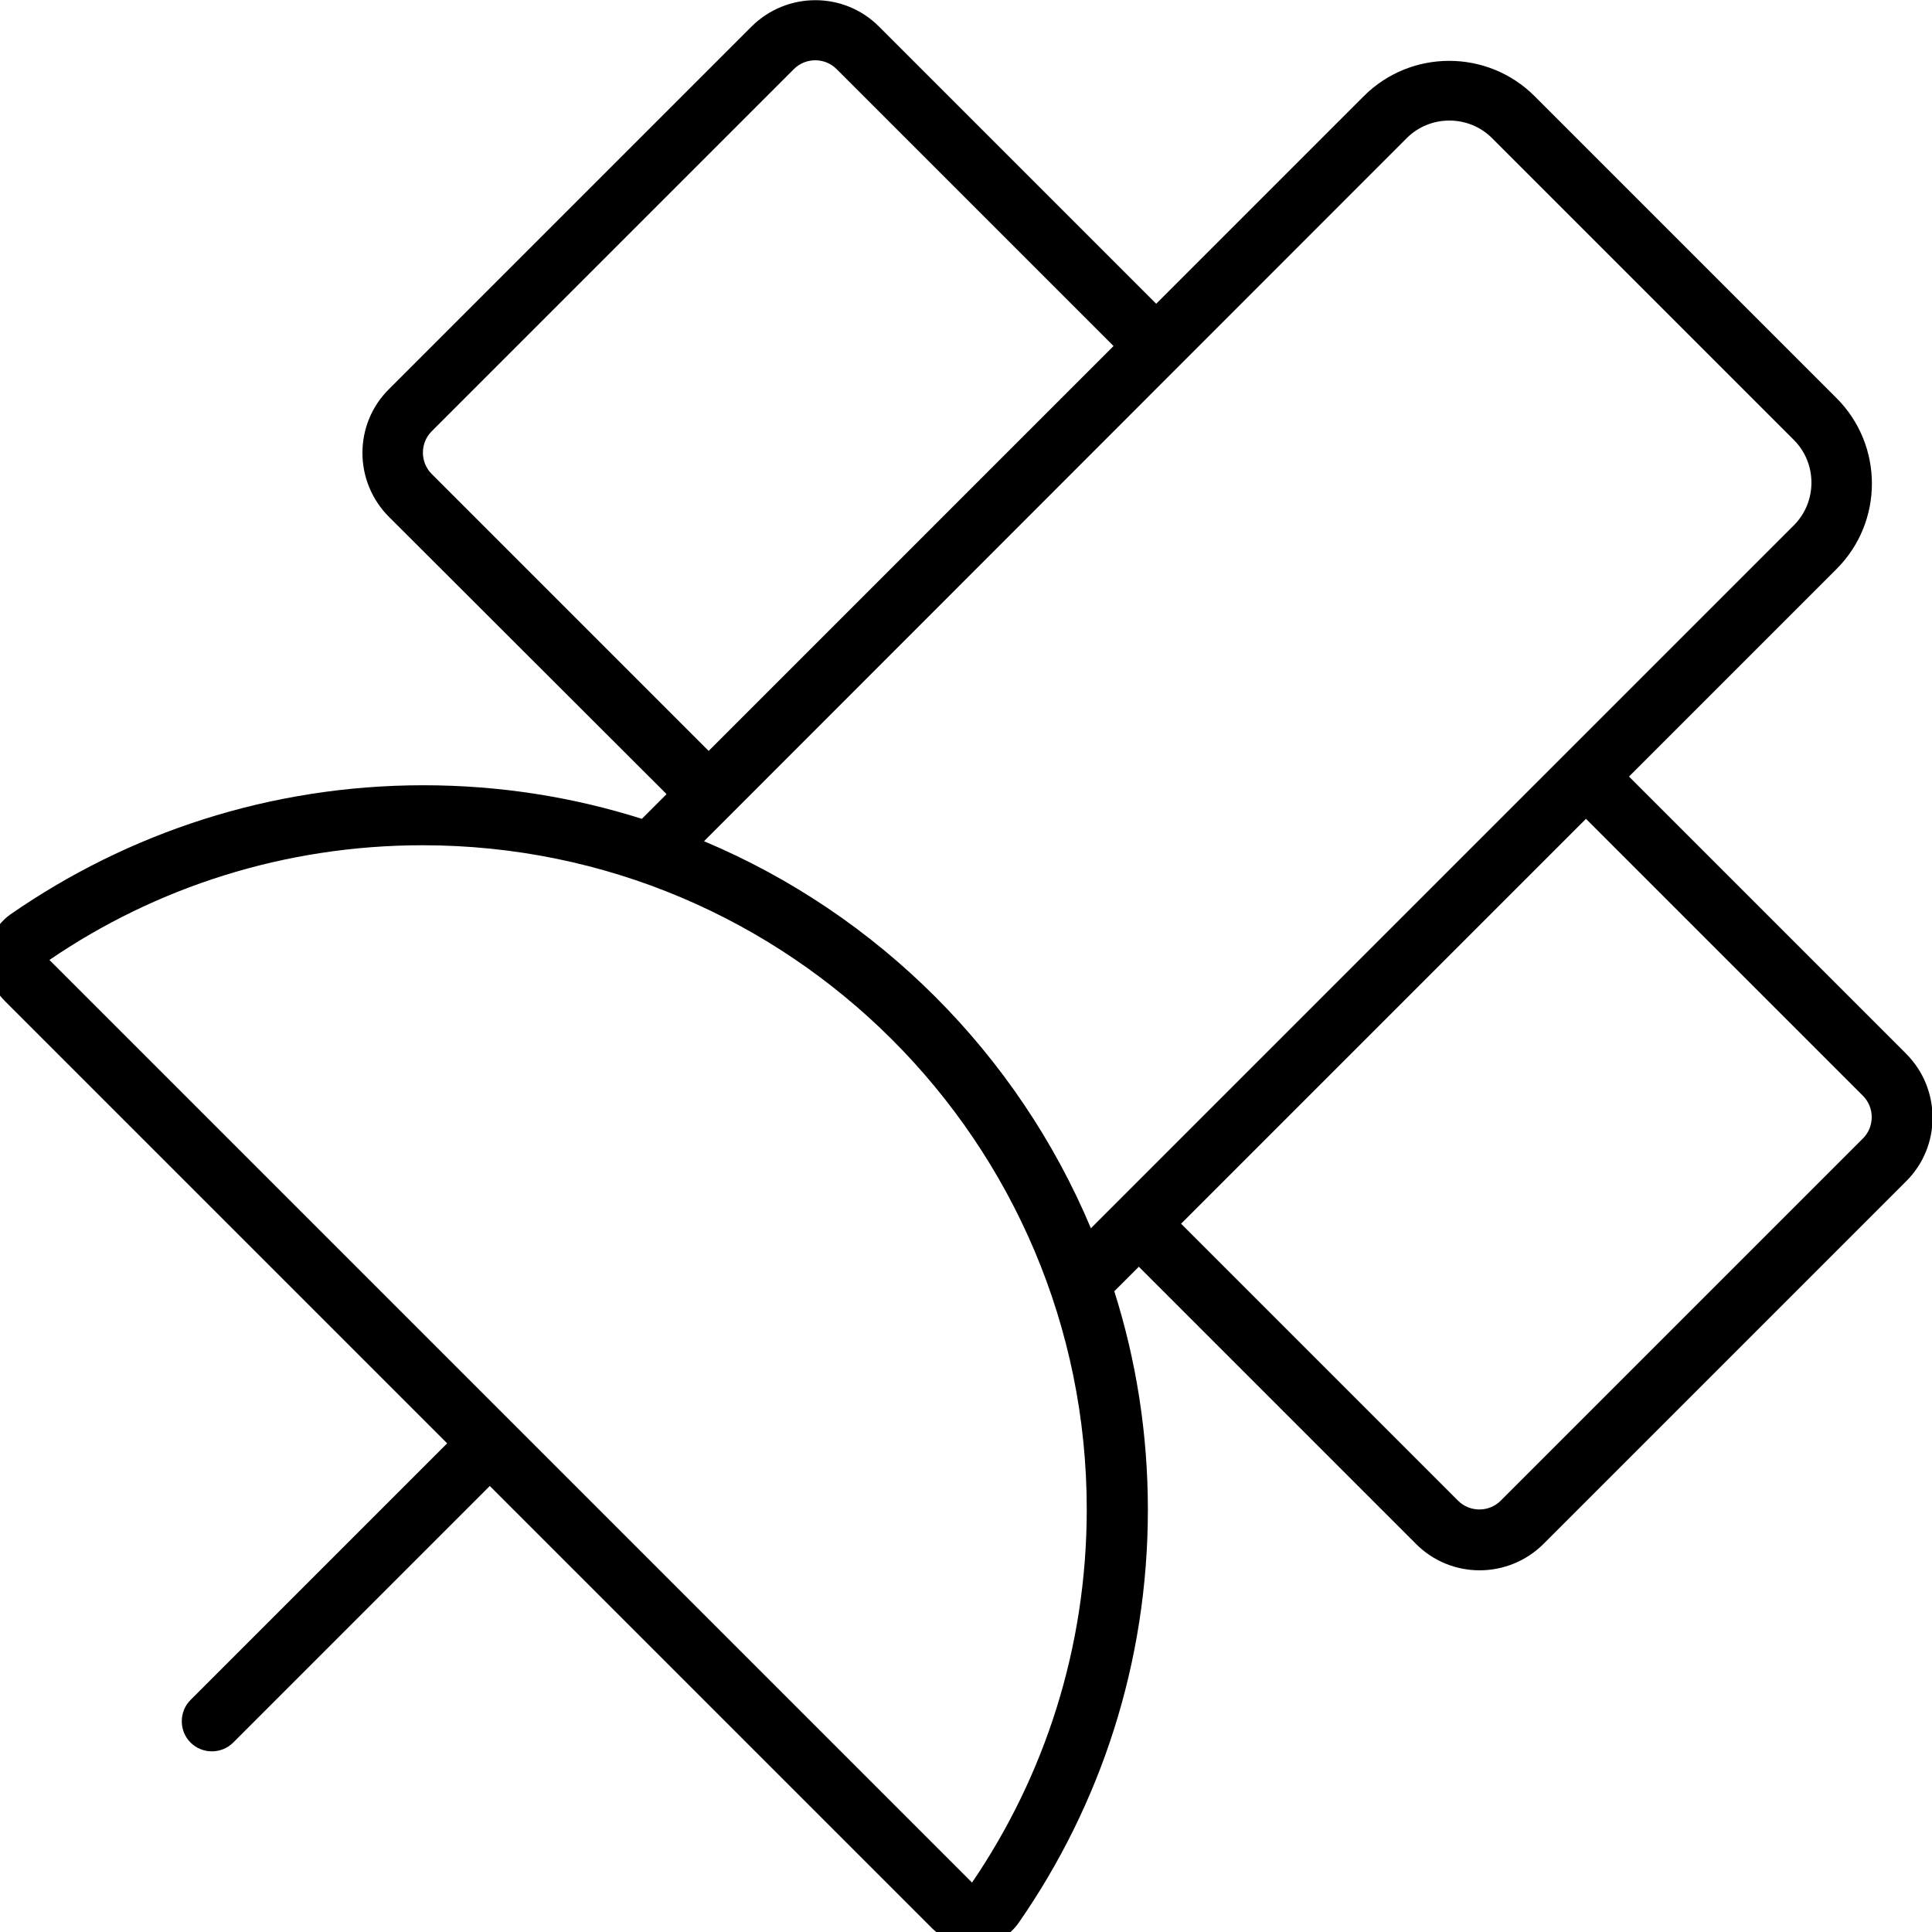 <svg xmlns="http://www.w3.org/2000/svg" viewBox="0 0 512 512"><!--! Font Awesome Pro 7.0.0 by @fontawesome - https://fontawesome.com License - https://fontawesome.com/license (Commercial License) Copyright 2025 Fonticons, Inc. --><path fill="currentColor" d="M210.4 18.3l-96 96c-3.1 3.1-3.1 8.2 0 11.3L187.8 199 295.1 91.7 221.7 18.3c-3.1-3.1-8.2-3.1-11.3 0zm-33.9 192L103.1 137c-9.4-9.4-9.4-24.6 0-33.9l96-96c9.4-9.4 24.6-9.4 33.9 0l73.4 73.4 55-55 0 0c12.5-12.5 32.8-12.5 45.3 0l80 80c12.5 12.5 12.5 32.8 0 45.3l0 0-55 55 73.4 73.4c9.4 9.4 9.4 24.6 0 33.9l-96 96c-9.4 9.4-24.6 9.4-33.9 0l-73.4-73.4-6.5 6.5c5.8 18.3 8.9 37.7 8.9 57.9 0 40.6-12.6 78.3-34.2 109.4-5.2 7.5-16.1 8.3-23 1.5l-117.2-117.2-68 68c-3.1 3.1-8.2 3.1-11.3 0s-3.1-8.2 0-11.3l68-68-117.2-117.2c-6.8-6.8-6-17.7 1.5-23 31-21.5 68.7-34.2 109.4-34.2 20.2 0 39.6 3.1 57.9 8.9l6.5-6.5zm10 12.6c46.2 19.4 83.2 56.4 102.6 102.6l186.3-186.3 0 0c6.2-6.2 6.2-16.4 0-22.6l-80-80c-6.2-6.2-16.4-6.2-22.6 0L186.5 223zM313 324.3l73.4 73.4c3.1 3.1 8.2 3.1 11.3 0l96-96c3.1-3.1 3.1-8.2 0-11.3L420.3 217 313 324.3zM13.1 254.4L257.6 498.9c19.2-28.2 30.4-62.2 30.4-98.9 0-97.2-78.8-176-176-176-36.7 0-70.8 11.2-98.9 30.4z"/></svg>